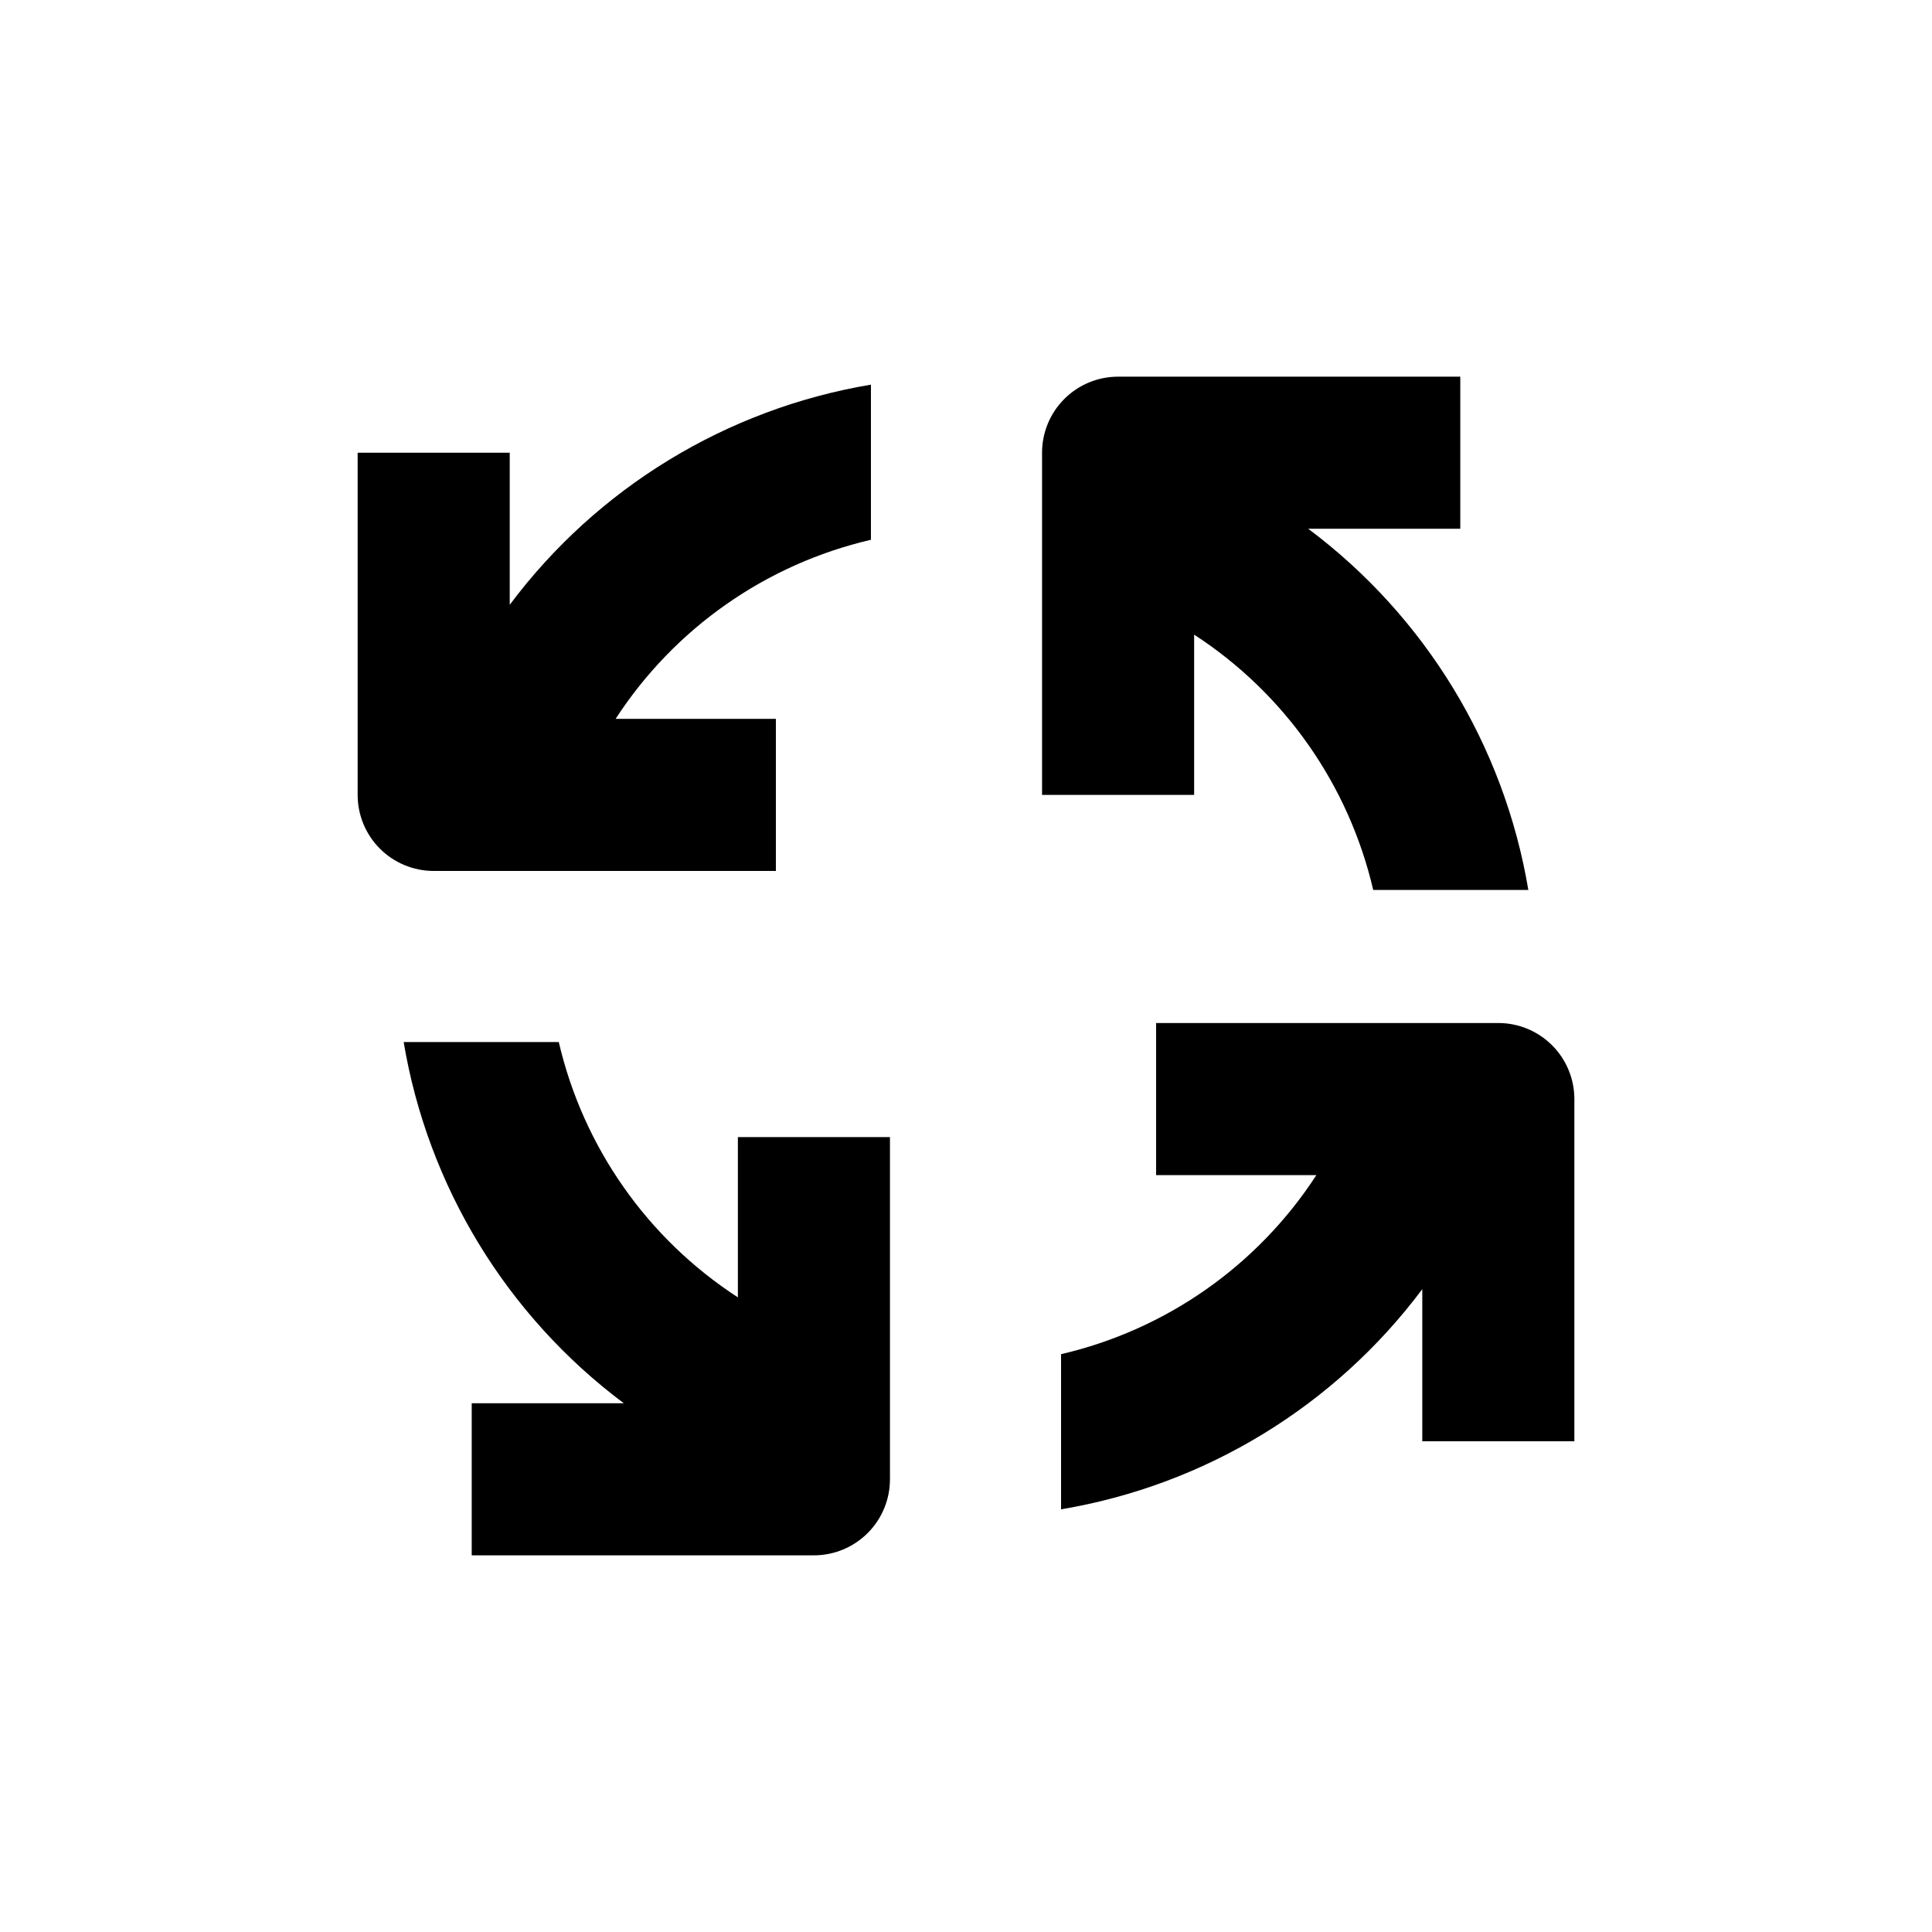 <?xml version="1.0" encoding="UTF-8"?>
<!-- Uploaded to: ICON Repo, www.svgrepo.com, Generator: ICON Repo Mixer Tools -->
<svg fill="#000000" width="800px" height="800px" version="1.1" viewBox="144 144 512 512" xmlns="http://www.w3.org/2000/svg">
 <g>
  <path d="m238.78 263.97v90.688c0 5.344 2.121 10.469 5.902 14.25 3.777 3.777 8.902 5.902 14.25 5.902h90.684v-40.305h-42.473c15.566-23.977 39.82-40.988 67.664-47.461v-41.109c-38.227 6.41-72.512 27.305-95.723 58.34v-40.305z"/>
  <path d="m541.07 415.11h-90.688v40.305h42.473c-15.566 23.977-39.82 40.988-67.664 47.457v41.113c38.227-6.41 72.512-27.305 95.727-58.344v40.305h40.305v-90.684c0-5.344-2.125-10.473-5.902-14.25-3.781-3.781-8.906-5.902-14.25-5.902z"/>
  <path d="m269.01 556.18h90.688c5.344 0 10.469-2.125 14.25-5.902 3.777-3.781 5.902-8.906 5.902-14.25v-90.688h-40.305v42.473c-23.98-15.566-40.988-39.816-47.461-67.66h-41.109c6.406 38.223 27.301 72.508 58.34 95.723h-40.305z"/>
  <path d="m530.99 243.82h-90.684c-5.348 0-10.473 2.125-14.25 5.902-3.781 3.781-5.902 8.906-5.902 14.25v90.688h40.305v-42.473c23.977 15.566 40.988 39.816 47.457 67.664h41.109c-6.406-38.227-27.301-72.512-58.34-95.727h40.305z"/>
 </g>
</svg>
